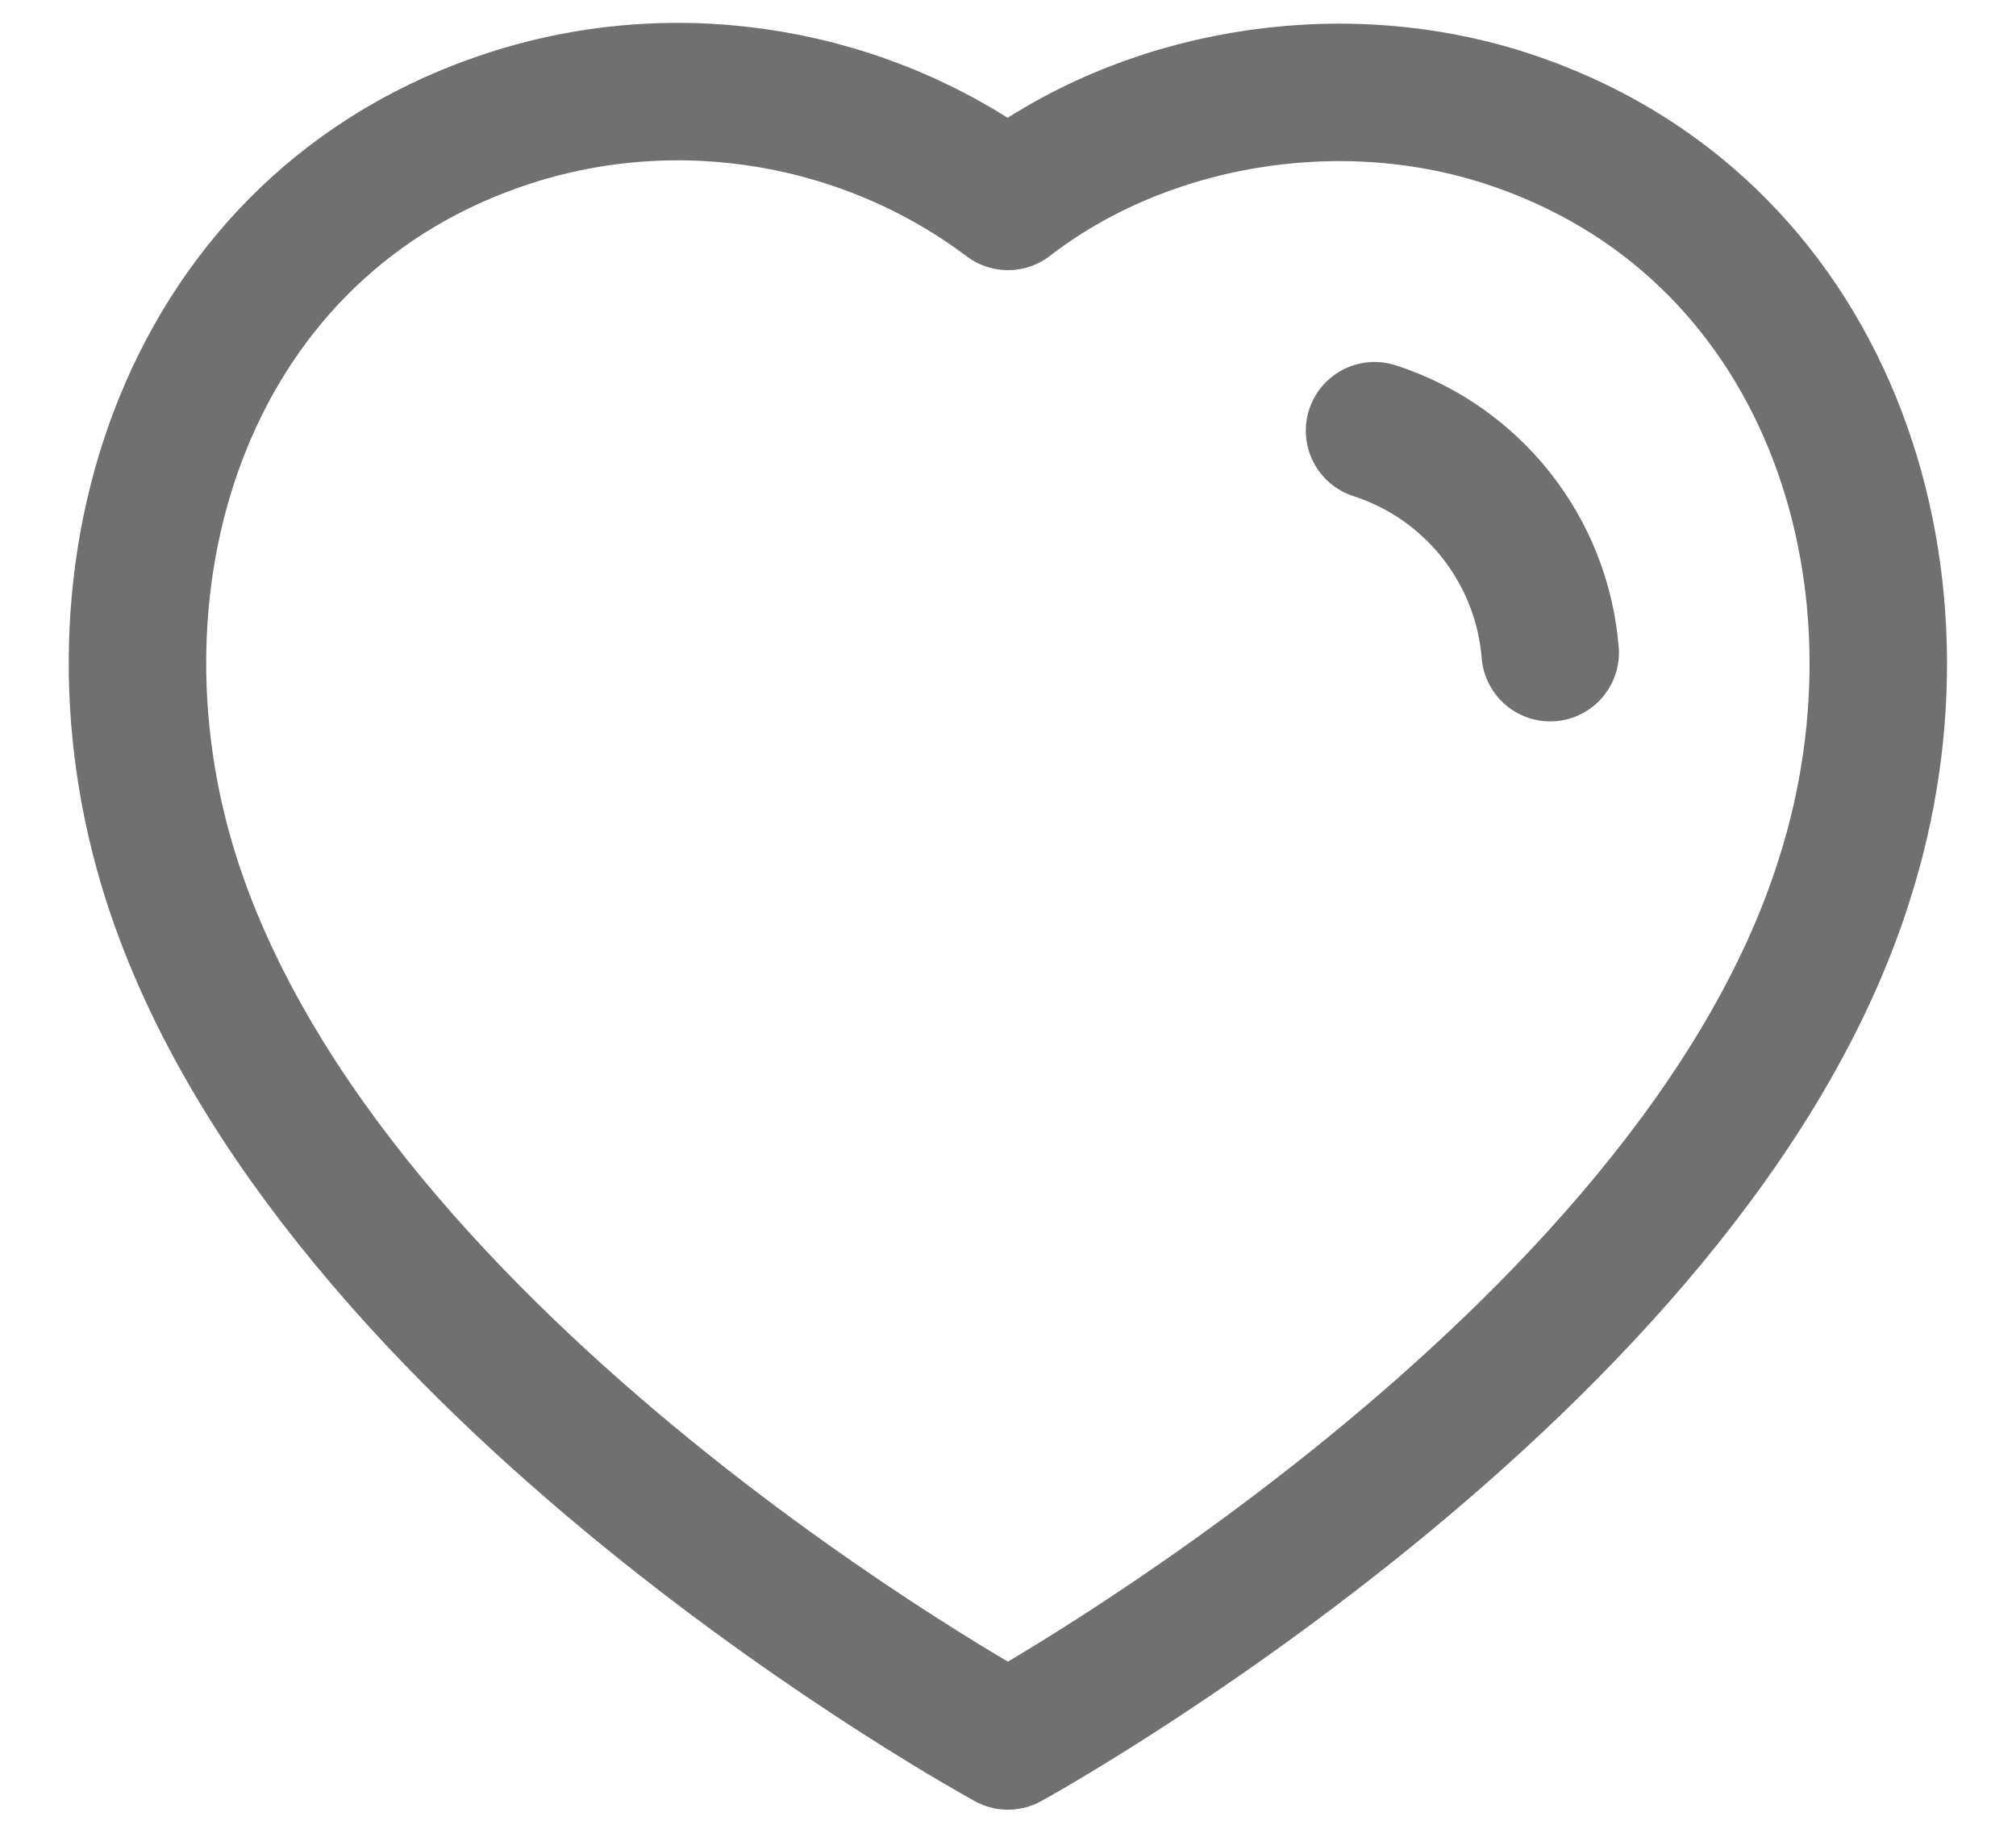 <svg xmlns="http://www.w3.org/2000/svg" width="22" height="20" viewBox="0 0 22 20" fill="none"><path fill-rule="evenodd" clip-rule="evenodd" d="M1.872 9.598C0.799 6.248 2.053 2.419 5.57 1.286C7.42 0.689 9.462 1.041 11 2.198C12.455 1.073 14.572 0.693 16.42 1.286C19.937 2.419 21.199 6.248 20.127 9.598C18.457 14.908 11 18.998 11 18.998C11 18.998 3.598 14.97 1.872 9.598Z" stroke="#707070" stroke-width="1.5" stroke-linecap="round" stroke-linejoin="round"></path><path d="M15 4.7C16.07 5.046 16.826 6.001 16.917 7.122" stroke="#707070" stroke-width="1.5" stroke-linecap="round" stroke-linejoin="round"></path></svg>